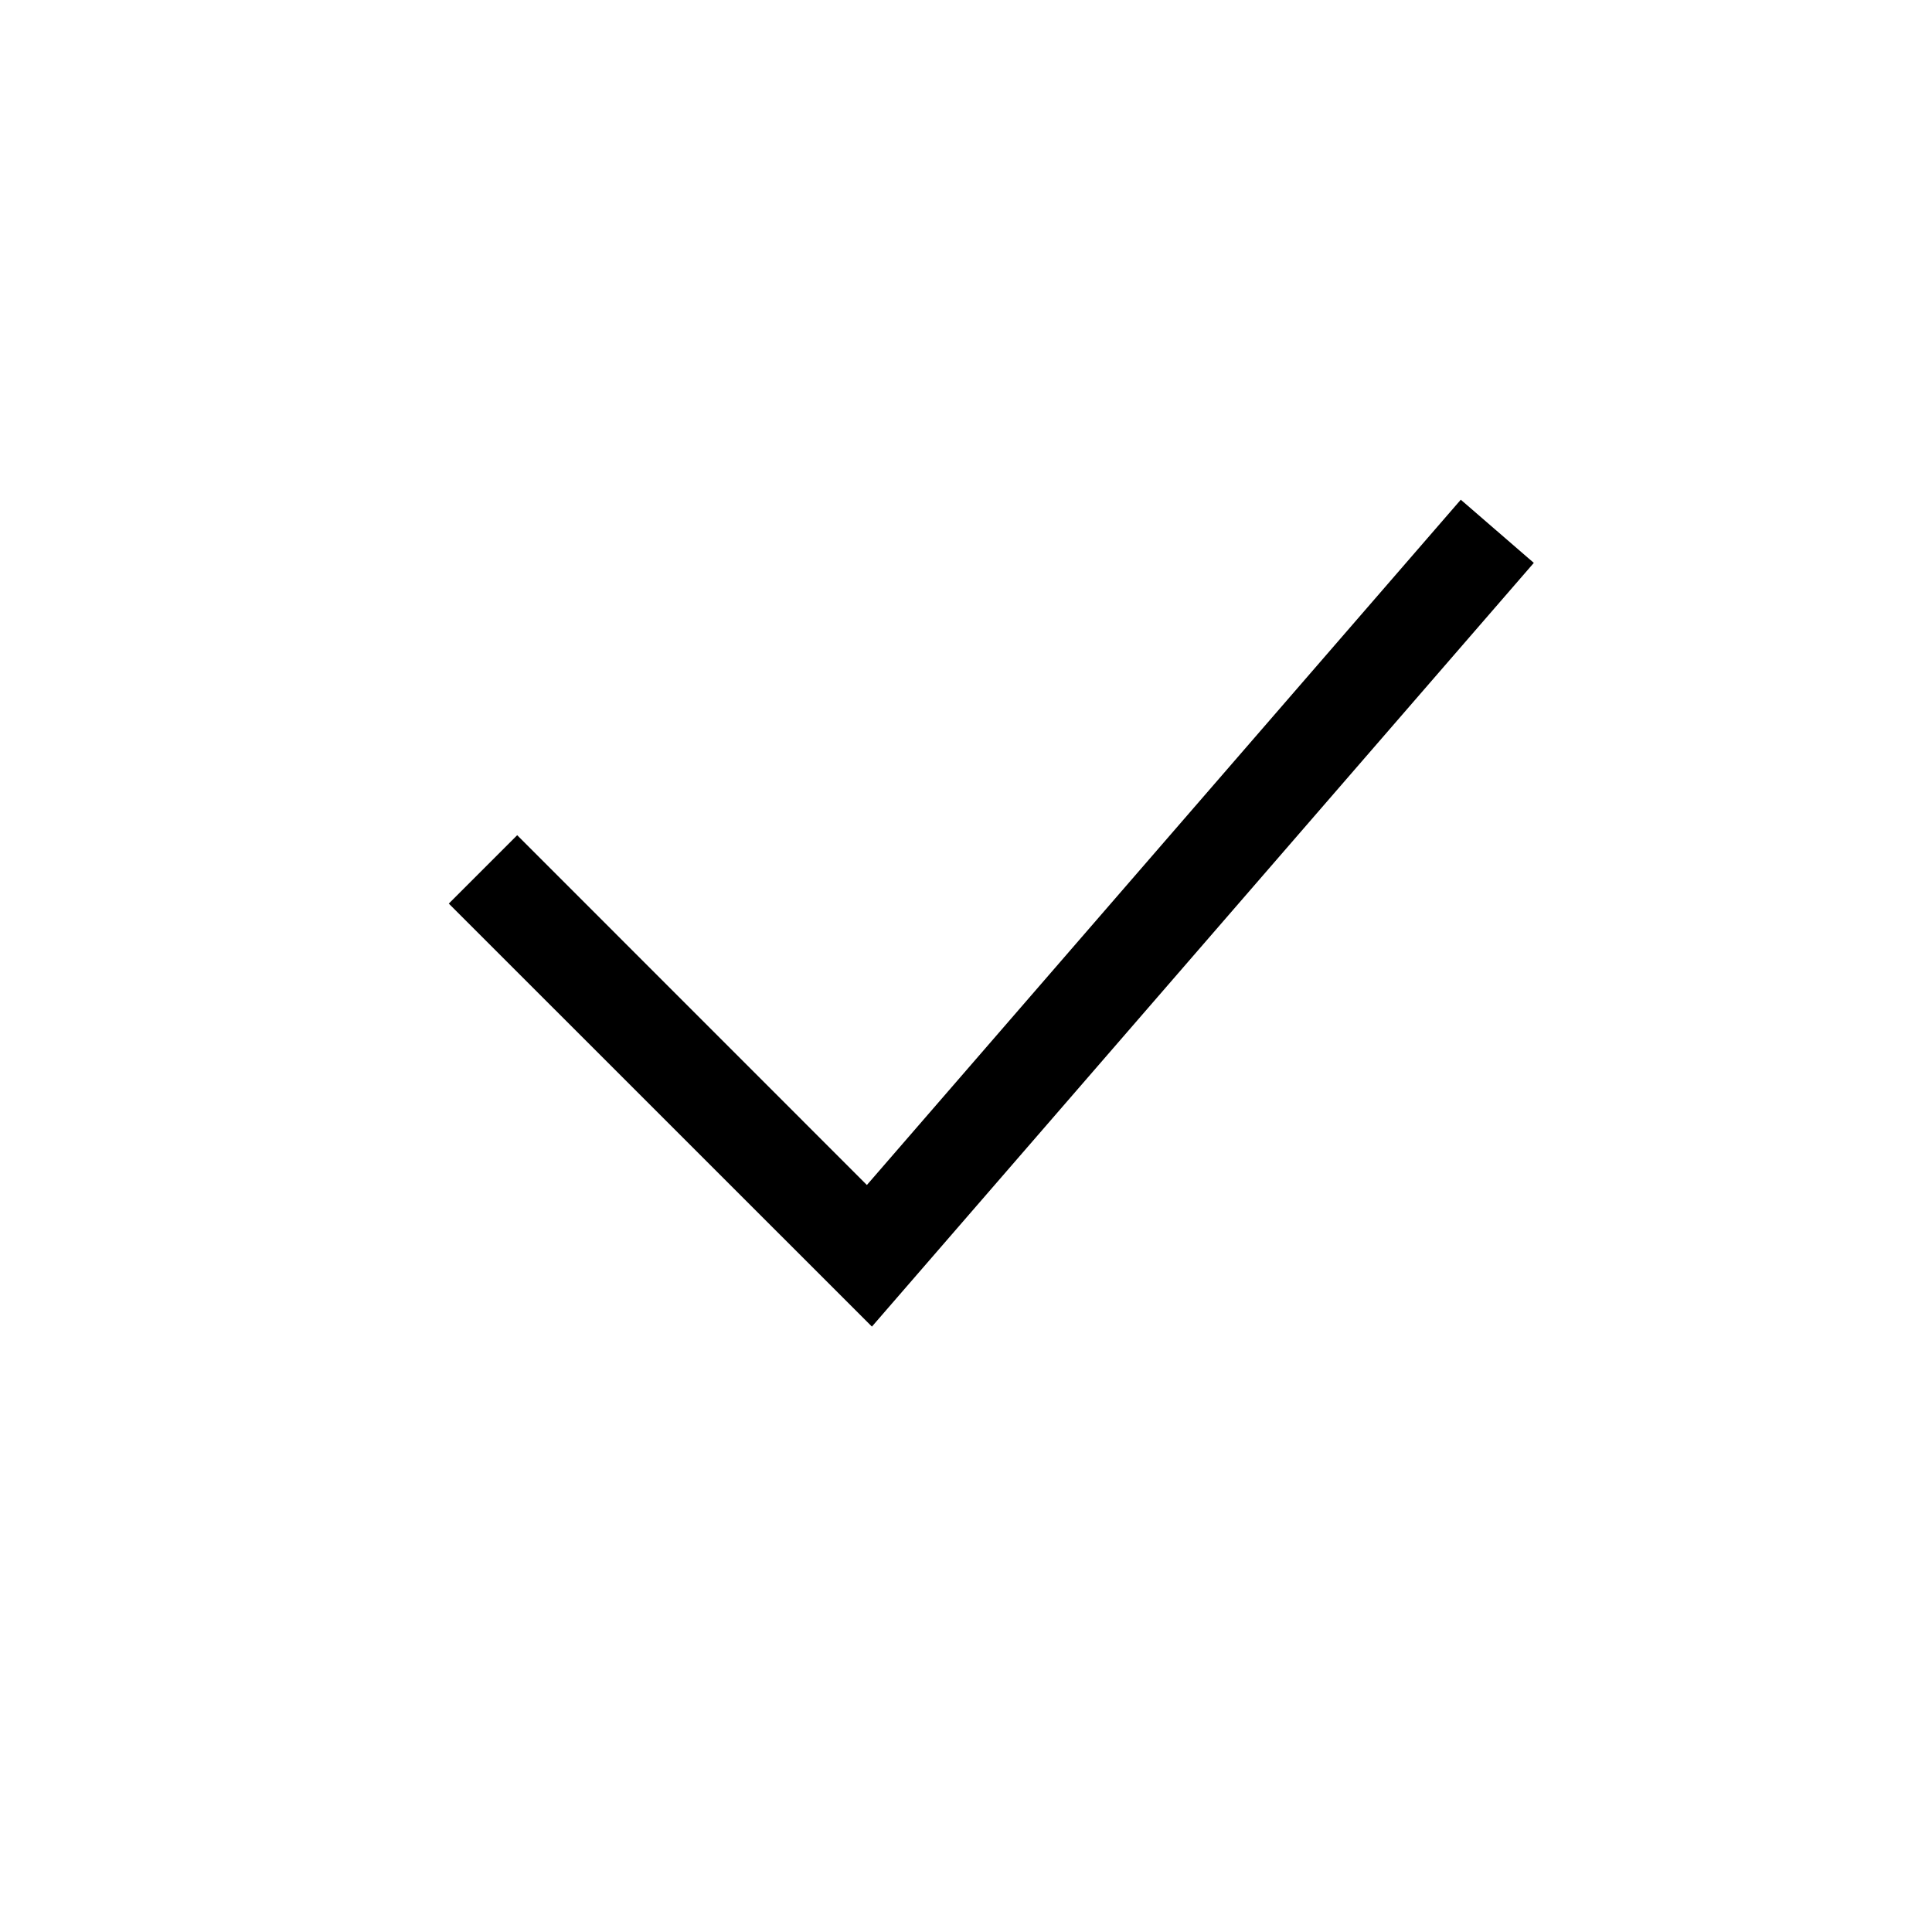 <svg width="20" height="20" viewBox="0 0 20 20" fill="none" xmlns="http://www.w3.org/2000/svg">
<path fill-rule="evenodd" clip-rule="evenodd" d="M15.878 5.827L9.026 13.733L4.646 9.354L5.354 8.646L8.974 12.267L15.122 5.173L15.878 5.827Z" fill="black"/>
</svg>
